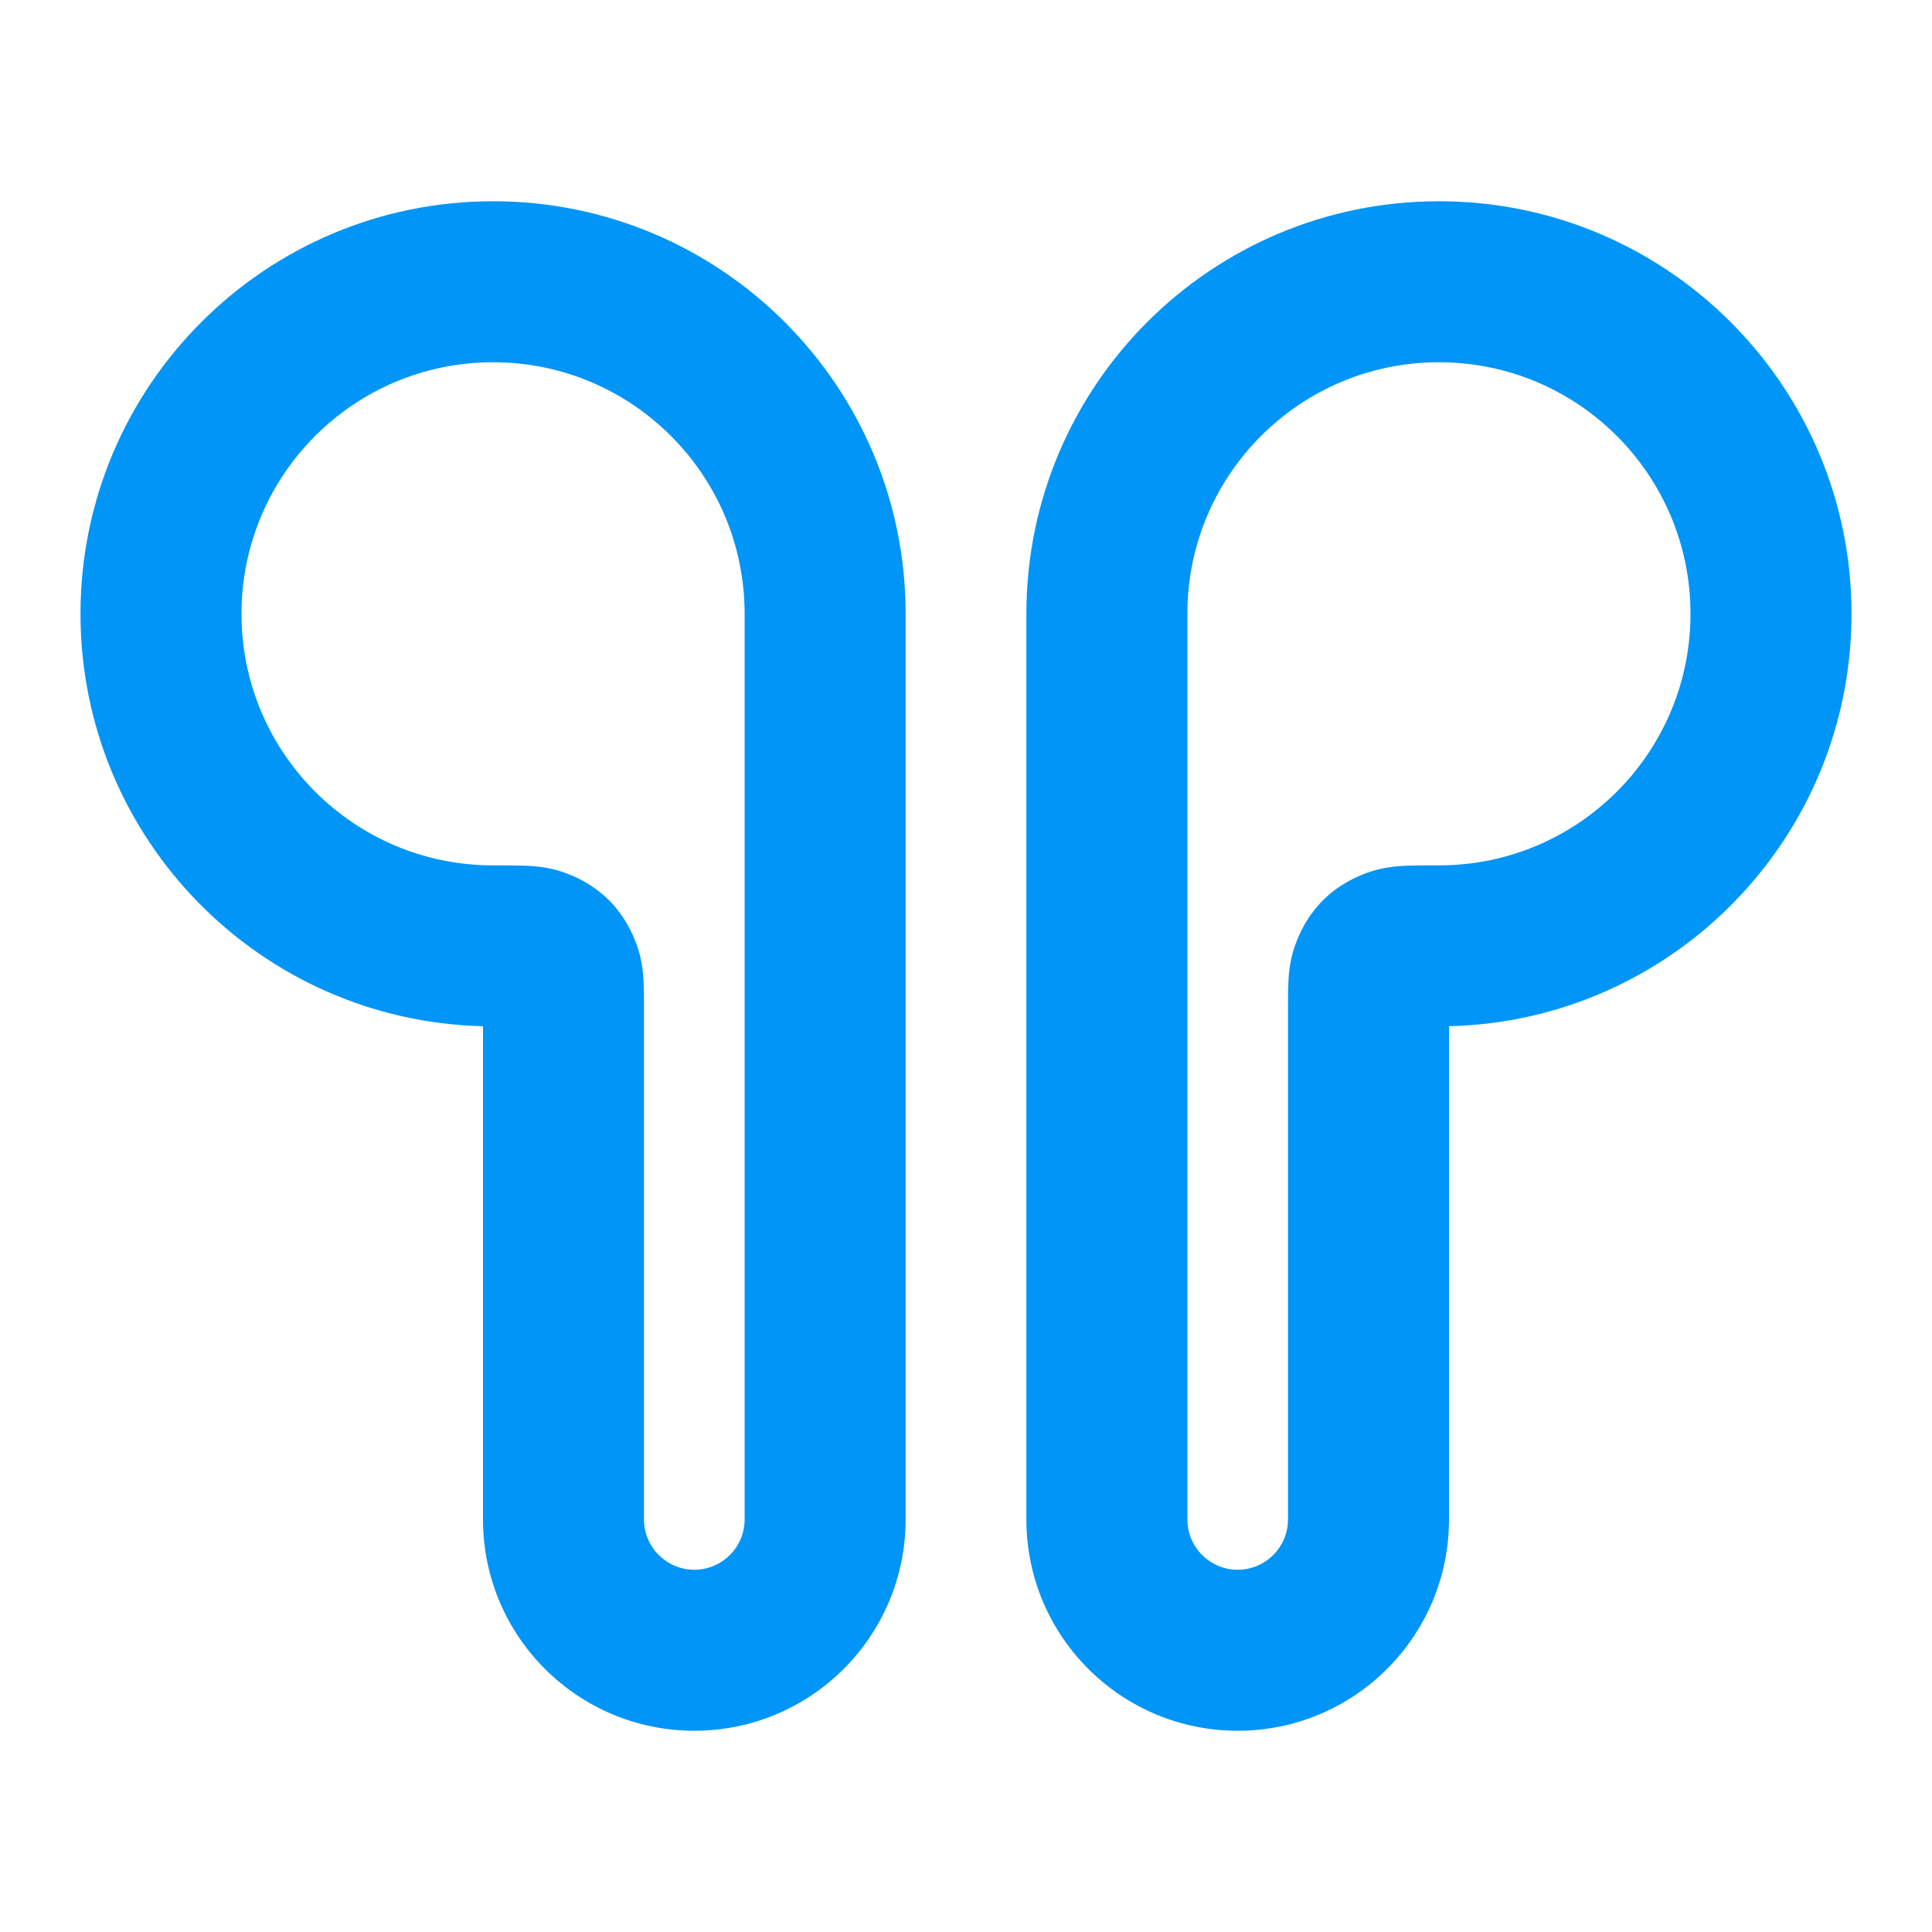 <svg width="24" height="24" viewBox="0 0 24 24" fill="none" xmlns="http://www.w3.org/2000/svg">
<path fill-rule="evenodd" clip-rule="evenodd" d="M6.125 4.5C4.399 4.5 3 5.899 3 7.625C3 9.351 4.399 10.75 6.125 10.75L6.142 10.75C6.28 10.75 6.412 10.75 6.519 10.754C6.606 10.758 6.797 10.766 6.989 10.832C7.17 10.894 7.379 10.998 7.566 11.184C7.752 11.371 7.856 11.581 7.918 11.761C7.98 11.94 7.991 12.108 7.995 12.202C8 12.298 8 12.412 8 12.521L8 18.875C8 19.22 8.28 19.5 8.625 19.5C8.97 19.5 9.25 19.22 9.25 18.875V7.625C9.25 5.899 7.851 4.5 6.125 4.5ZM1 7.625C1 4.795 3.295 2.5 6.125 2.5C8.955 2.5 11.25 4.795 11.25 7.625V18.875C11.25 20.325 10.075 21.5 8.625 21.5C7.175 21.5 6 20.325 6 18.875V12.748C3.227 12.682 1 10.414 1 7.625ZM12.75 7.625C12.75 4.795 15.044 2.5 17.875 2.5C20.706 2.5 23 4.795 23 7.625C23 10.414 20.773 12.682 18 12.748V18.875C18 20.325 16.825 21.5 15.375 21.5C13.925 21.5 12.75 20.325 12.75 18.875V7.625ZM17.875 4.5C16.149 4.5 14.75 5.899 14.75 7.625V18.875C14.75 19.22 15.03 19.5 15.375 19.5C15.72 19.5 16 19.22 16 18.875L16 12.521C16 12.412 16 12.298 16.005 12.202C16.009 12.108 16.02 11.94 16.082 11.761C16.144 11.581 16.248 11.371 16.434 11.184C16.621 10.998 16.831 10.894 17.011 10.832C17.203 10.766 17.394 10.758 17.481 10.754C17.588 10.75 17.72 10.75 17.858 10.75L17.875 10.75C19.601 10.75 21 9.351 21 7.625C21 5.899 19.601 4.5 17.875 4.5Z" fill="#0095F6"/>
</svg>
